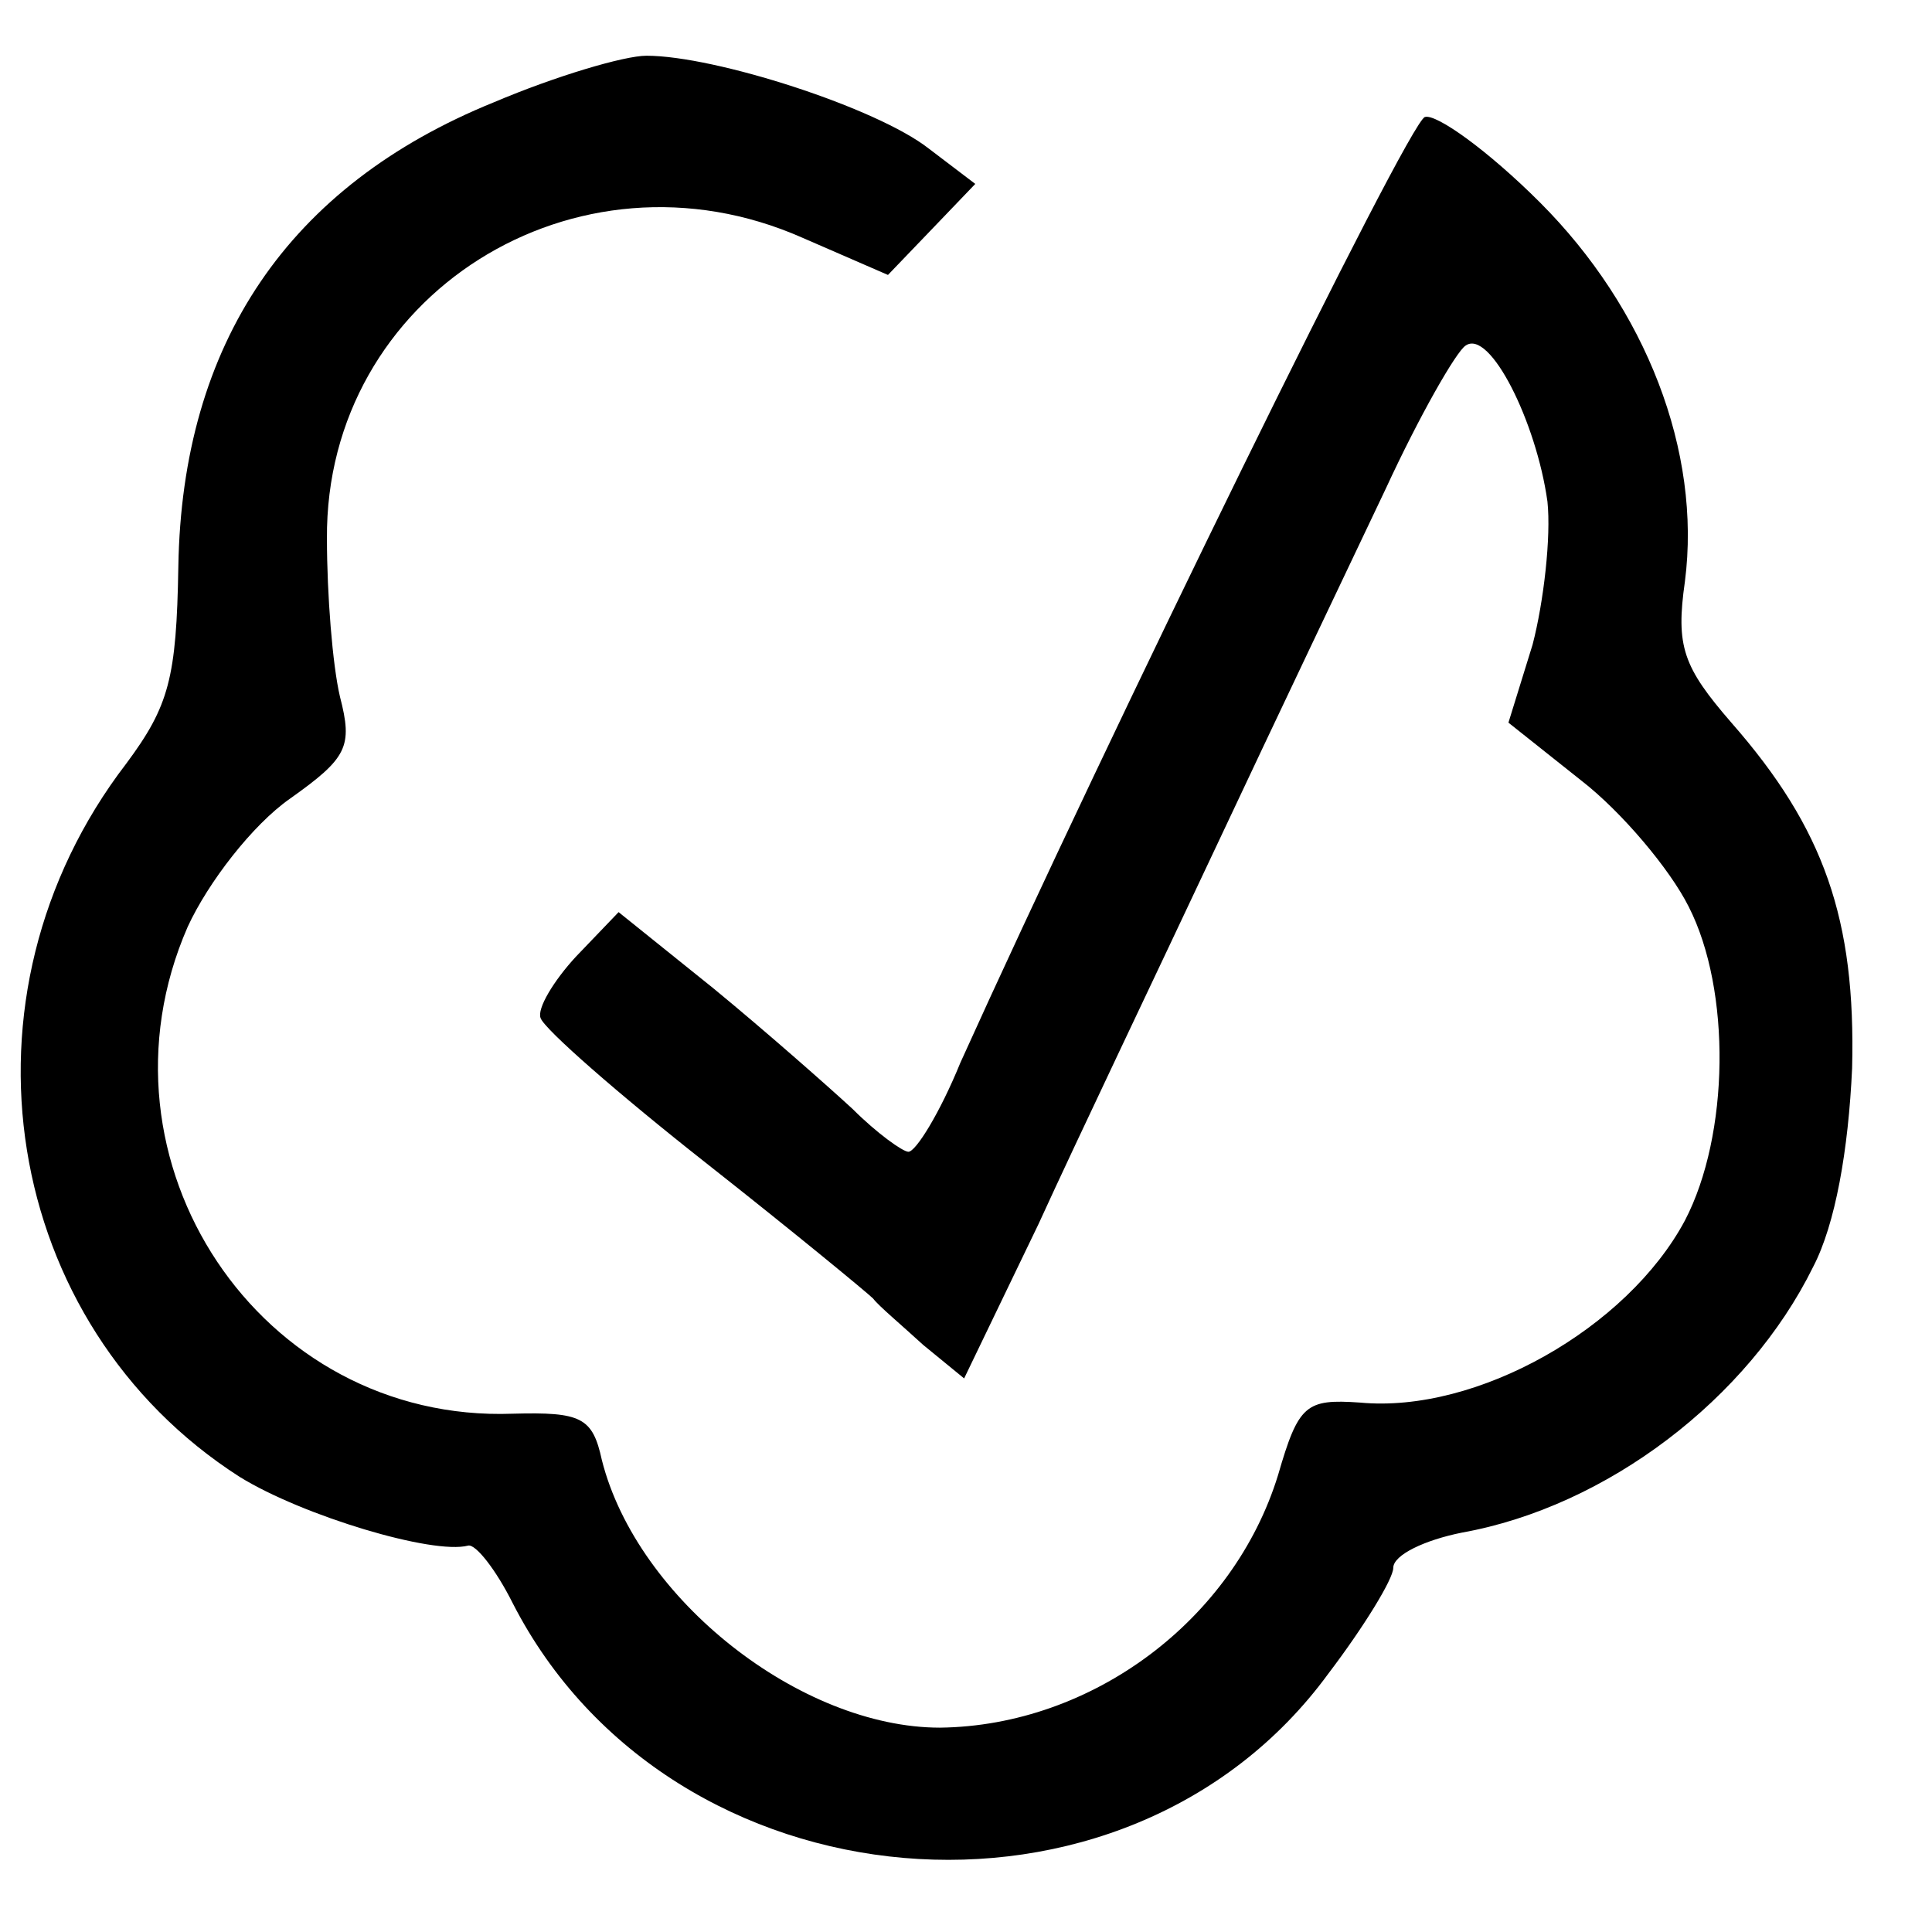 <?xml version="1.0" standalone="no"?>
<!DOCTYPE svg PUBLIC "-//W3C//DTD SVG 20010904//EN"
 "http://www.w3.org/TR/2001/REC-SVG-20010904/DTD/svg10.dtd">
<svg version="1.0" xmlns="http://www.w3.org/2000/svg"
 width="104pt" height="104pt" viewBox="0 0 104 104"
 preserveAspectRatio="xMidYMid meet">
<g transform="translate(0,104) scale(0.1,-0.1)"
fill="#000000" stroke="none">
<path d="M266 985 c-111 -45 -168 -130 -170 -250 -1 -60 -5 -75 -28 -106 -96
-125 -67 -302 61 -384 34 -21 104 -42 123 -37 4 1 15 -13 24 -31 85 -166 330
-187 439 -38 19 25 35 51 35 57 0 7 17 15 37 19 78 14 154 72 189 143 12 23
19 63 21 107 2 80 -15 129 -65 186 -26 30 -30 41 -25 76 9 70 -21 147 -78 204
-28 28 -56 48 -62 46 -9 -3 -170 -332 -250 -509 -11 -27 -24 -48 -28 -48 -3 0
-17 10 -30 23 -13 12 -47 42 -75 65 l-51 41 -23 -24 c-12 -13 -21 -28 -19 -33
2 -6 42 -41 89 -78 47 -37 87 -70 90 -73 3 -4 15 -14 27 -25 l22 -18 40 83
c21 46 65 138 96 204 31 66 72 152 91 192 18 39 38 74 43 77 13 9 38 -41 44
-84 2 -19 -2 -54 -8 -77 l-13 -42 39 -31 c22 -17 48 -48 58 -68 23 -45 22
-123 -2 -169 -31 -58 -112 -104 -175 -98 -29 2 -33 -1 -44 -39 -24 -78 -100
-135 -182 -136 -75 0 -163 69 -182 144 -5 23 -11 26 -48 25 -136 -5 -230 136
-175 262 11 24 35 55 55 69 31 22 34 28 27 55 -4 17 -7 55 -7 85 -1 131 134
216 256 162 l46 -20 24 25 23 24 -25 19 c-28 22 -115 50 -152 50 -12 0 -49
-11 -82 -25z"/>
</g>
</svg>
